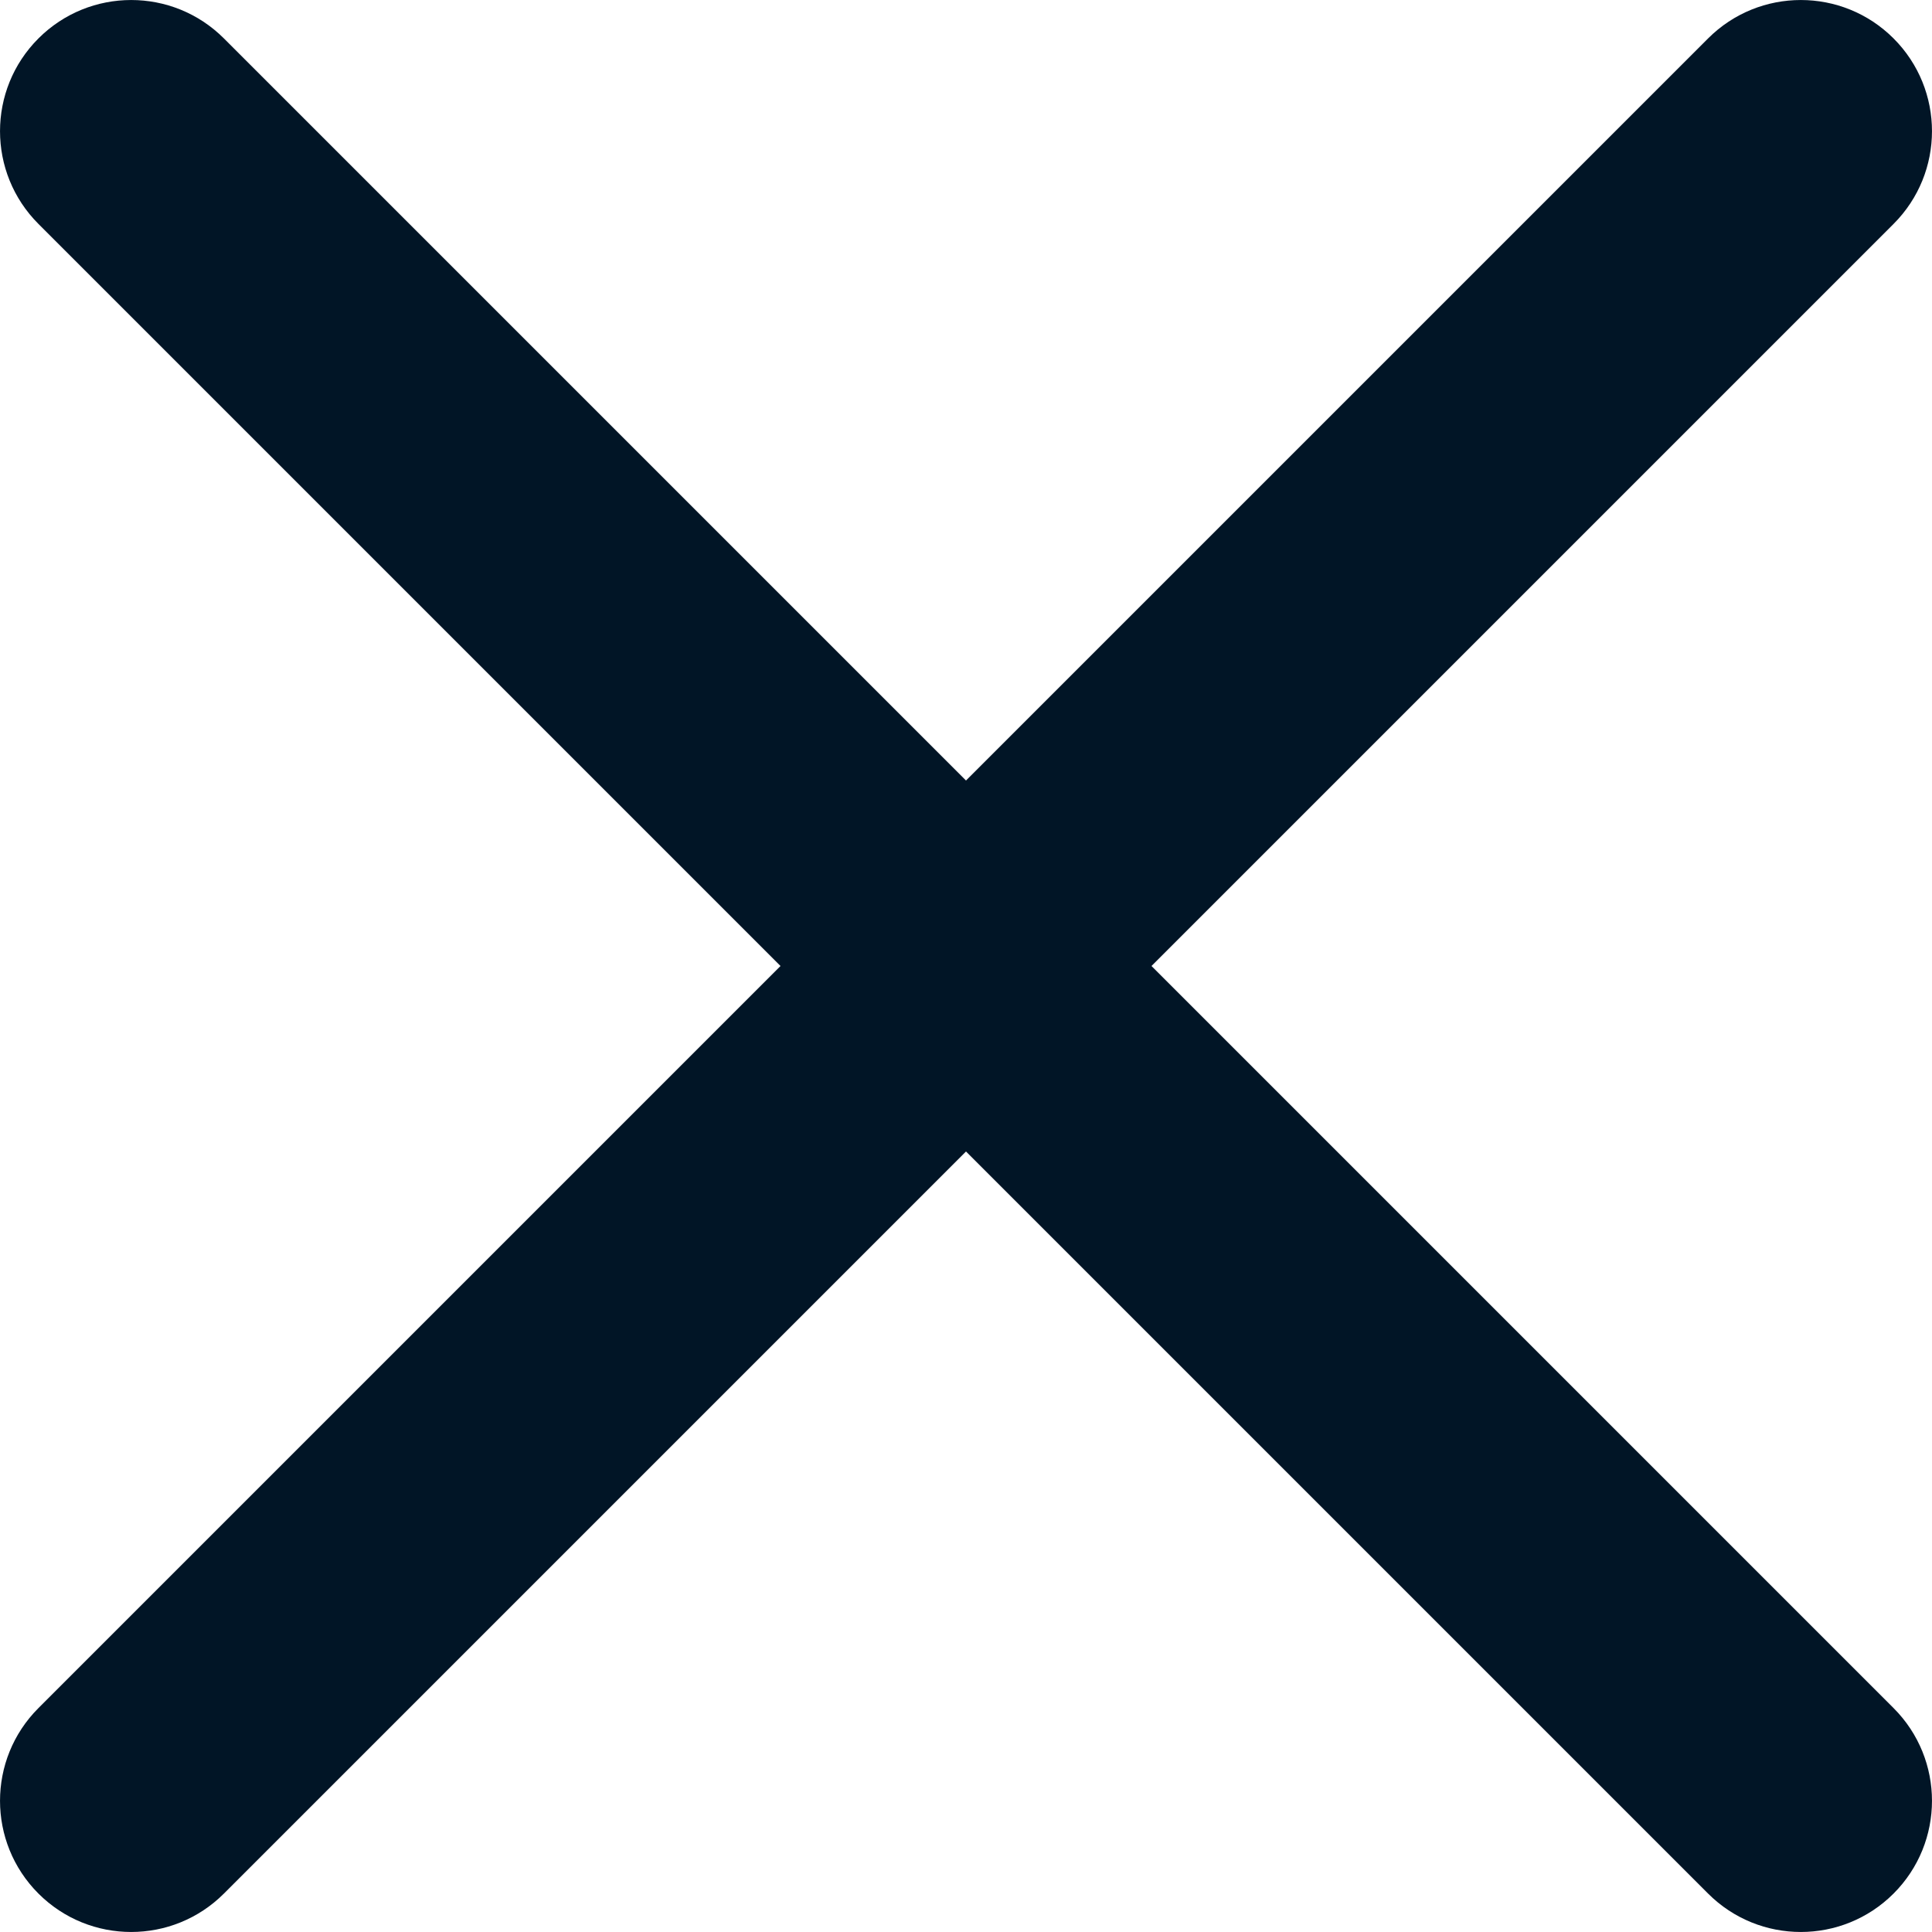 <?xml version="1.0" encoding="UTF-8"?>
<svg id="Vrstva_1" xmlns="http://www.w3.org/2000/svg" version="1.1" viewBox="0 0 29.456 29.456">
  <!-- Generator: Adobe Illustrator 29.3.0, SVG Export Plug-In . SVG Version: 2.1.0 Build 146)  -->
  <defs>
    <style>
      .st0 {
        fill: #011526;
      }
    </style>
  </defs>
  <path class="st0" d="M17.556,14.728L28.87,3.414c.781-.781.781-2.047,0-2.828s-2.047-.781-2.828,0l-11.314,11.314L3.414.586C2.633-.195,1.367-.195.586.586-.195,1.367-.195,2.633.586,3.414l11.314,11.314L.586,26.042c-.781.781-.781,2.047,0,2.828.781.781,2.047.781,2.828,0l11.314-11.314,11.314,11.314c.781.781,2.047.781,2.828,0,.781-.781.781-2.047,0-2.828l-11.314-11.314Z"/>
</svg>